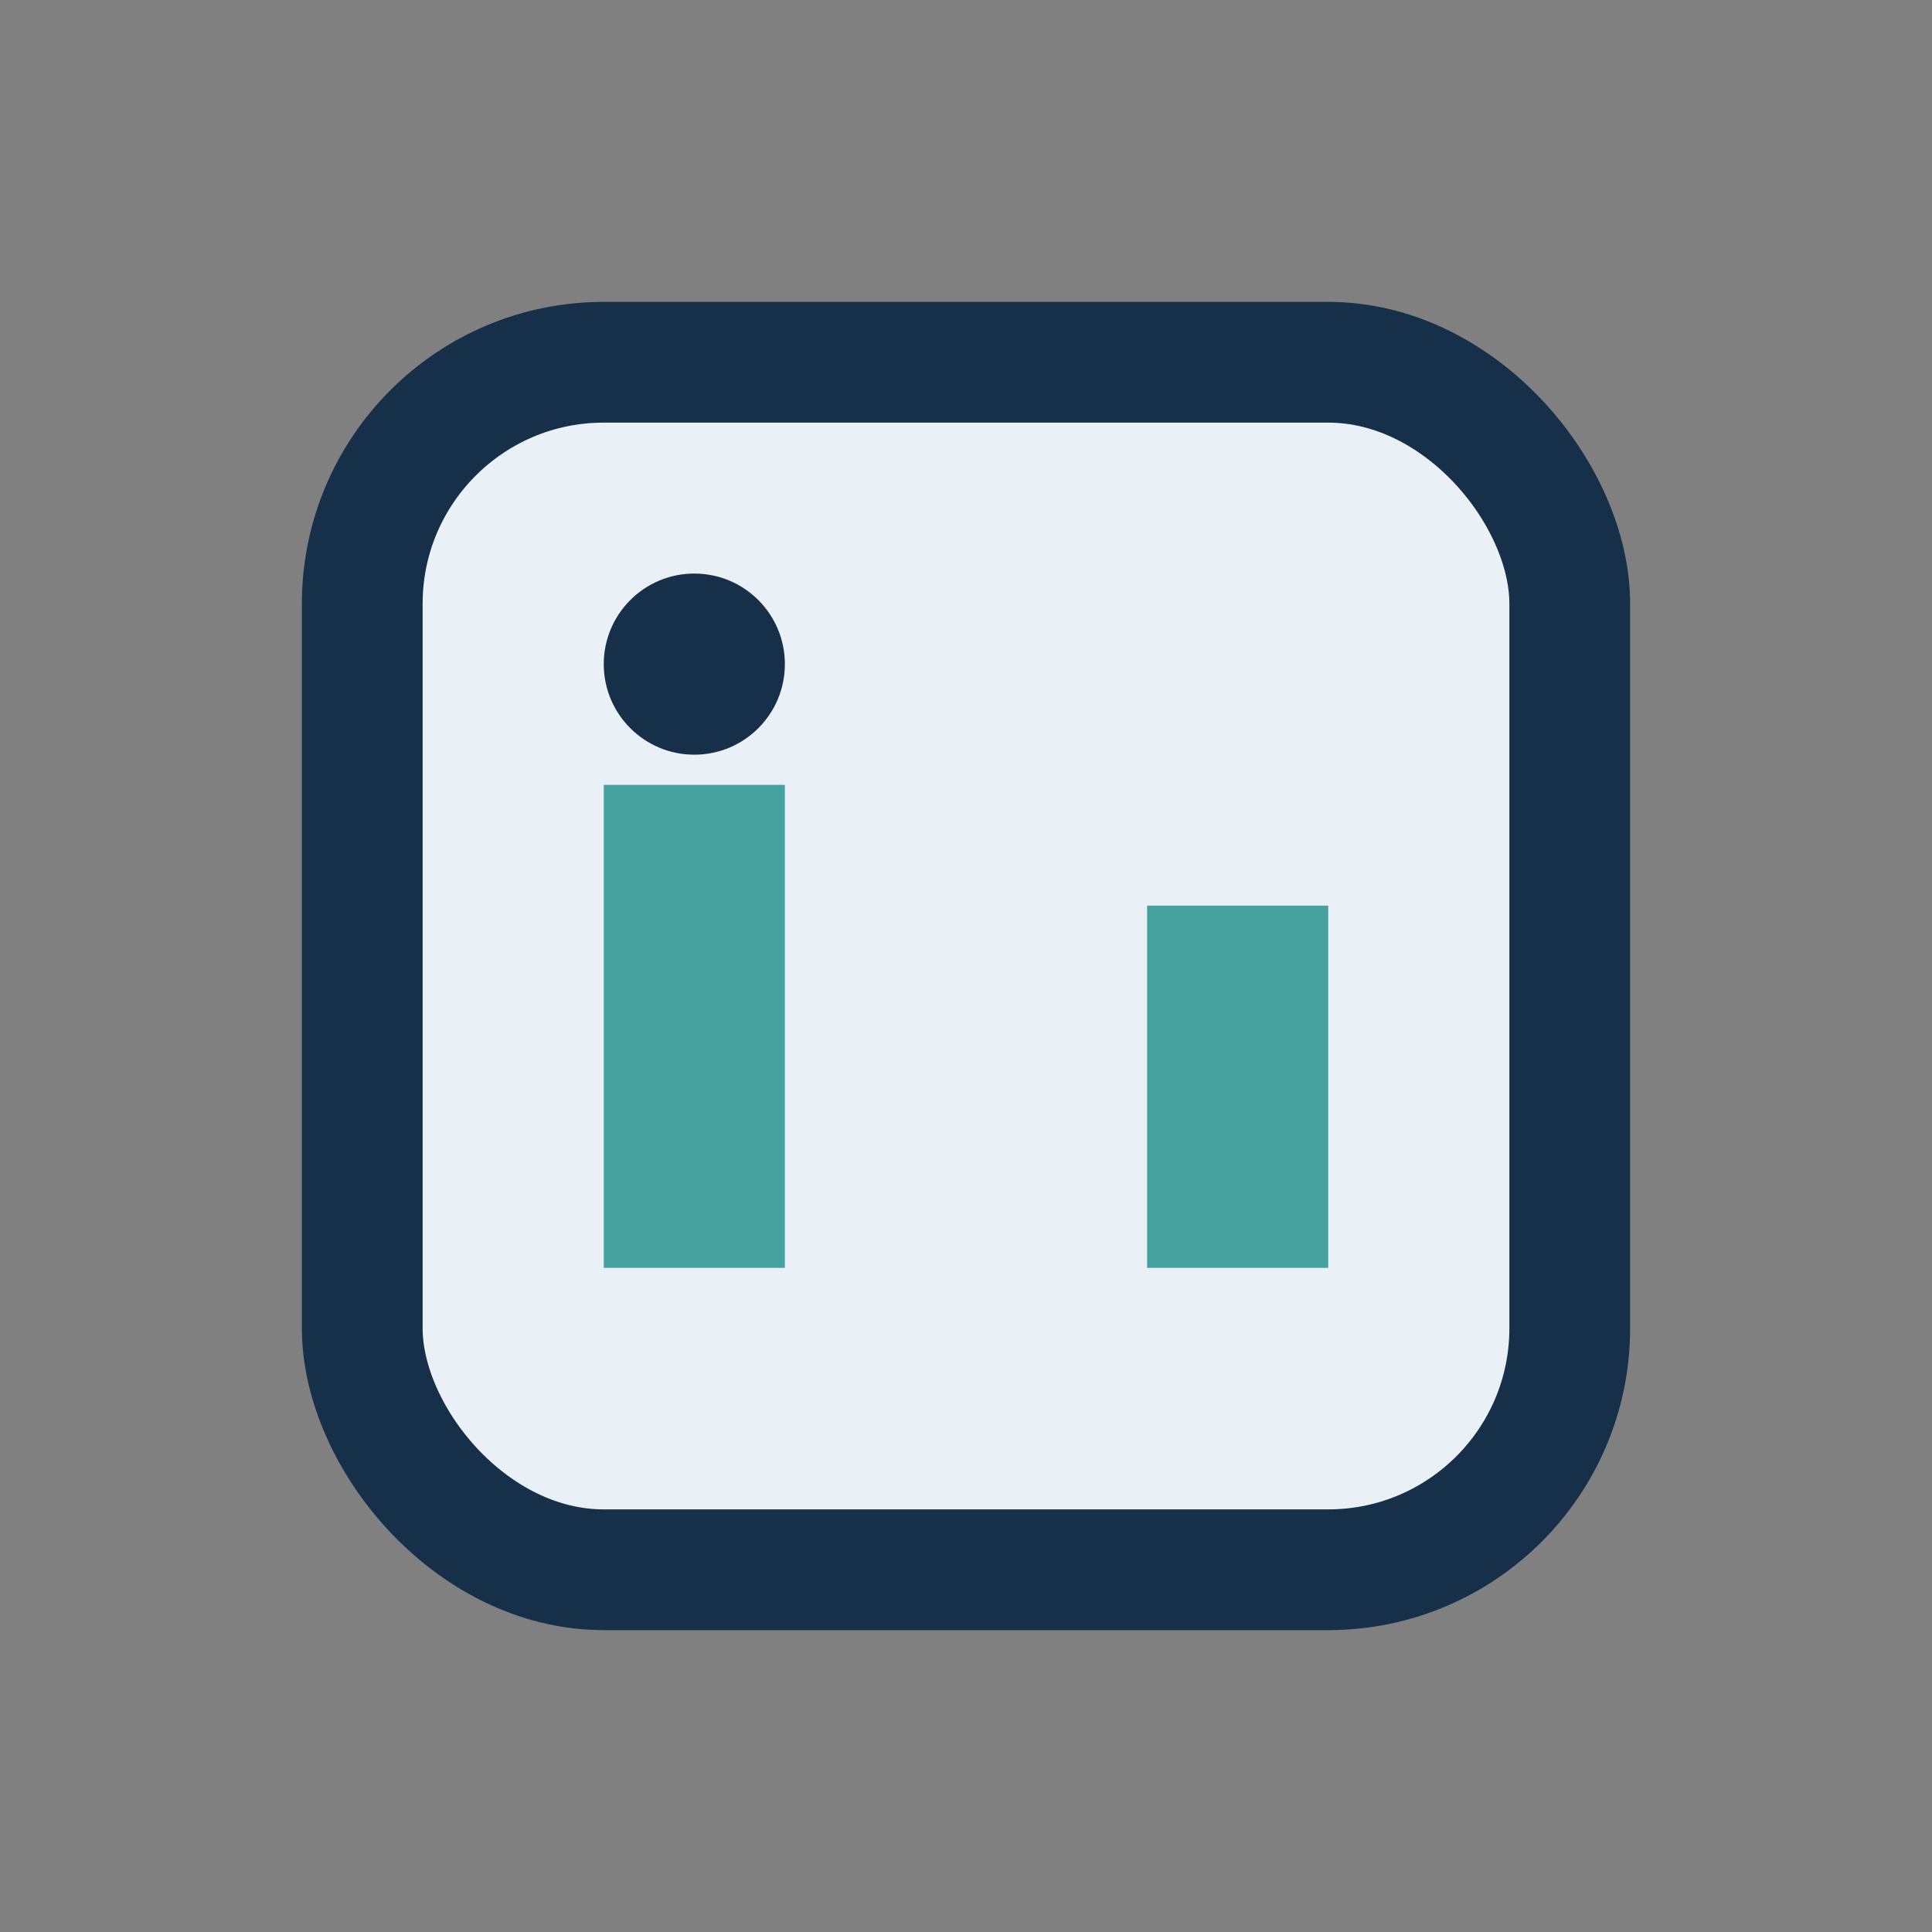 <?xml version="1.0" encoding="UTF-8"?>
<svg xmlns="http://www.w3.org/2000/svg" width="32" height="32" viewBox="0 0 32 32"><rect x="0" y="0" width="32" height="32" fill="#808080" stroke="none"/><rect x="6" y="6" width="20" height="20" rx="4" fill="#E9F1F7" stroke="#16304A" stroke-width="2"/><rect x="10" y="13" width="3" height="8" fill="#45A29E"/><rect x="19" y="15" width="3" height="6" fill="#45A29E"/><circle cx="11.5" cy="11" r="1.5" fill="#16304A"/></svg>